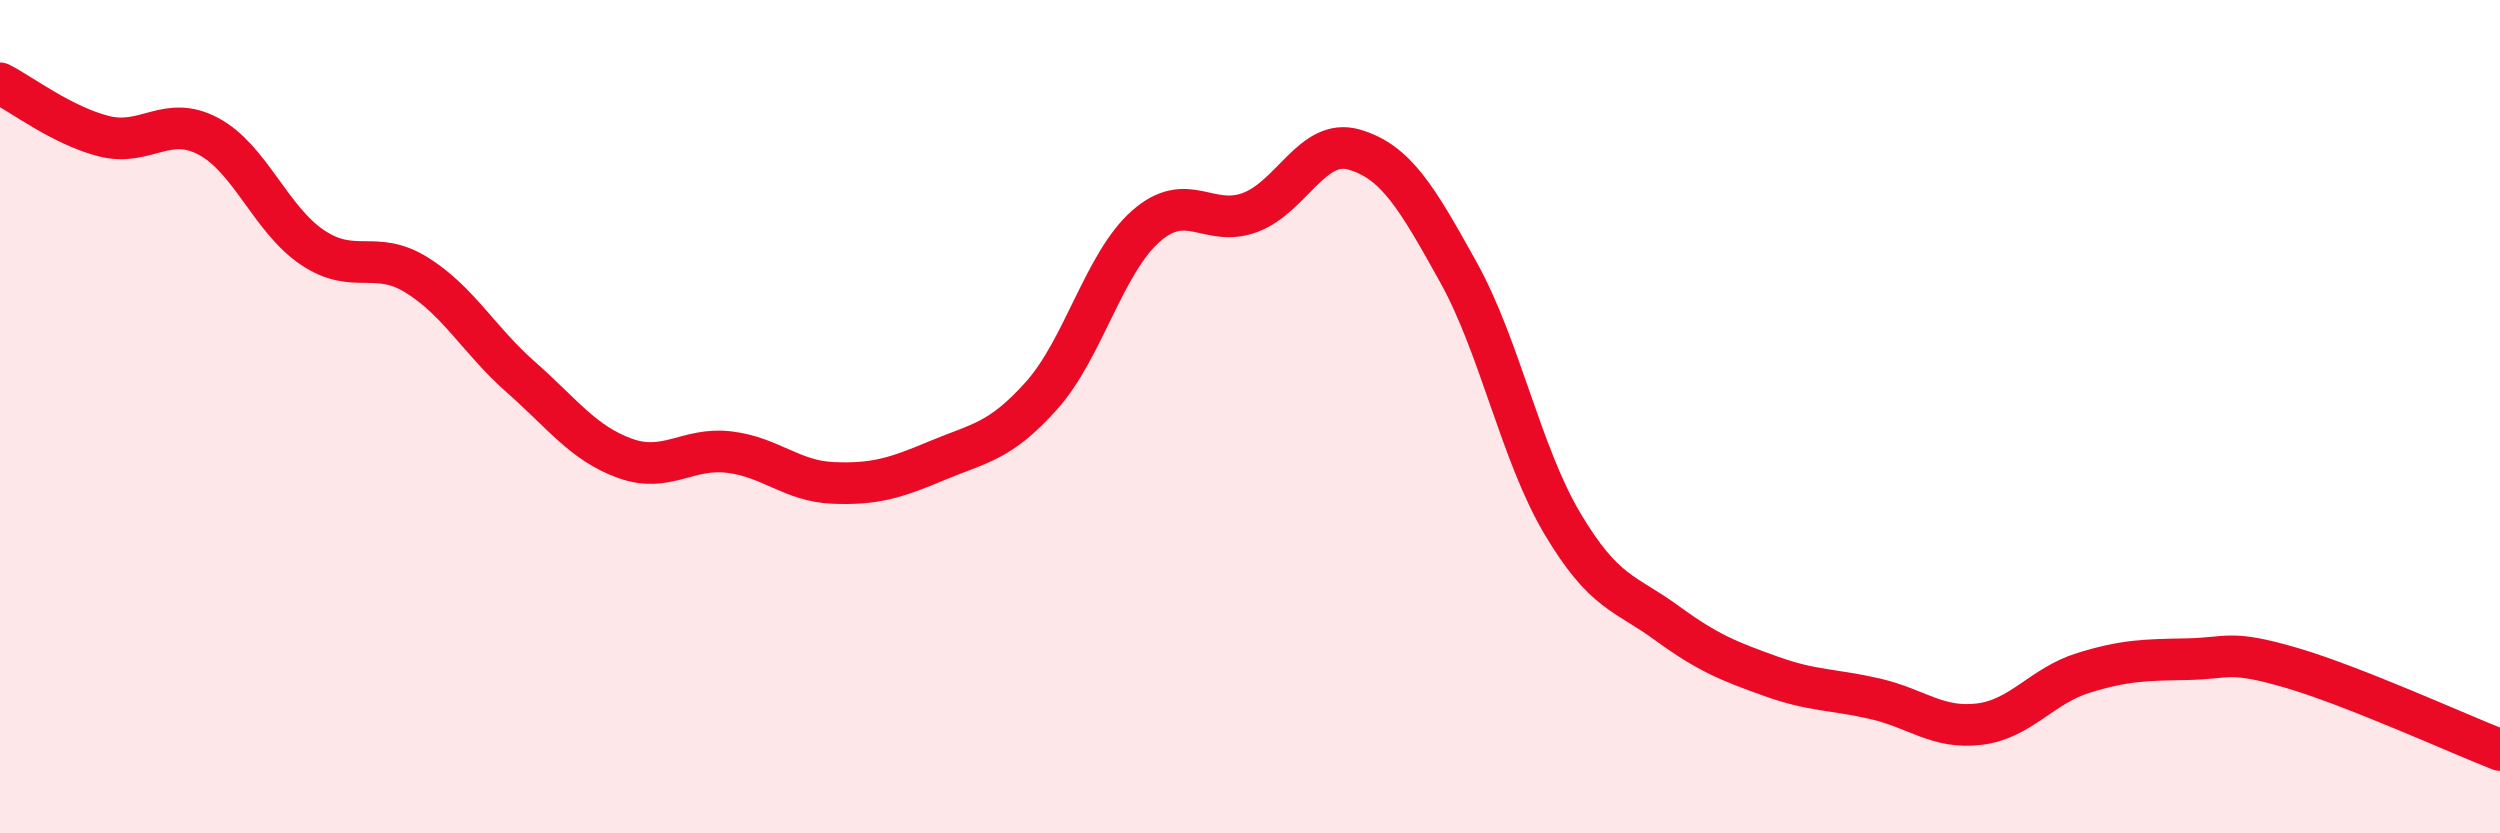 
    <svg width="60" height="20" viewBox="0 0 60 20" xmlns="http://www.w3.org/2000/svg">
      <path
        d="M 0,2 C 0.5,2.25 1.5,3.02 2.5,3.27 C 3.5,3.52 4,2.74 5,3.27 C 6,3.8 6.5,5.27 7.5,5.94 C 8.5,6.61 9,5.98 10,6.6 C 11,7.22 11.5,8.17 12.5,9.05 C 13.5,9.93 14,10.64 15,11 C 16,11.36 16.5,10.73 17.5,10.85 C 18.5,10.97 19,11.55 20,11.59 C 21,11.63 21.5,11.47 22.5,11.05 C 23.5,10.63 24,10.61 25,9.49 C 26,8.37 26.5,6.31 27.5,5.43 C 28.5,4.55 29,5.47 30,5.1 C 31,4.73 31.5,3.3 32.5,3.59 C 33.5,3.88 34,4.73 35,6.53 C 36,8.33 36.5,10.89 37.5,12.57 C 38.5,14.25 39,14.22 40,14.95 C 41,15.68 41.5,15.87 42.5,16.23 C 43.5,16.59 44,16.54 45,16.77 C 46,17 46.5,17.5 47.5,17.38 C 48.5,17.26 49,16.46 50,16.15 C 51,15.84 51.5,15.84 52.5,15.82 C 53.5,15.8 53.5,15.59 55,16.03 C 56.5,16.47 59,17.61 60,18L60 20L0 20Z"
        fill="#EB0A25"
        opacity="0.1"
        stroke-linecap="round"
        stroke-linejoin="round"
      />
      <path
        d="M 0,2 C 0.5,2.25 1.5,3.02 2.5,3.27 C 3.5,3.52 4,2.74 5,3.27 C 6,3.8 6.5,5.27 7.5,5.94 C 8.5,6.61 9,5.98 10,6.6 C 11,7.22 11.5,8.17 12.5,9.05 C 13.5,9.93 14,10.64 15,11 C 16,11.36 16.5,10.73 17.5,10.85 C 18.5,10.97 19,11.55 20,11.59 C 21,11.63 21.5,11.47 22.5,11.05 C 23.5,10.63 24,10.61 25,9.49 C 26,8.37 26.5,6.31 27.5,5.43 C 28.5,4.55 29,5.47 30,5.1 C 31,4.73 31.5,3.3 32.5,3.59 C 33.5,3.88 34,4.73 35,6.53 C 36,8.33 36.5,10.89 37.5,12.57 C 38.5,14.25 39,14.22 40,14.95 C 41,15.68 41.5,15.87 42.5,16.23 C 43.5,16.59 44,16.54 45,16.77 C 46,17 46.5,17.5 47.5,17.38 C 48.5,17.26 49,16.46 50,16.15 C 51,15.84 51.5,15.84 52.5,15.82 C 53.5,15.8 53.5,15.59 55,16.03 C 56.5,16.47 59,17.61 60,18"
        stroke="#EB0A25"
        stroke-width="1"
        fill="none"
        stroke-linecap="round"
        stroke-linejoin="round"
      />
    </svg>
  
